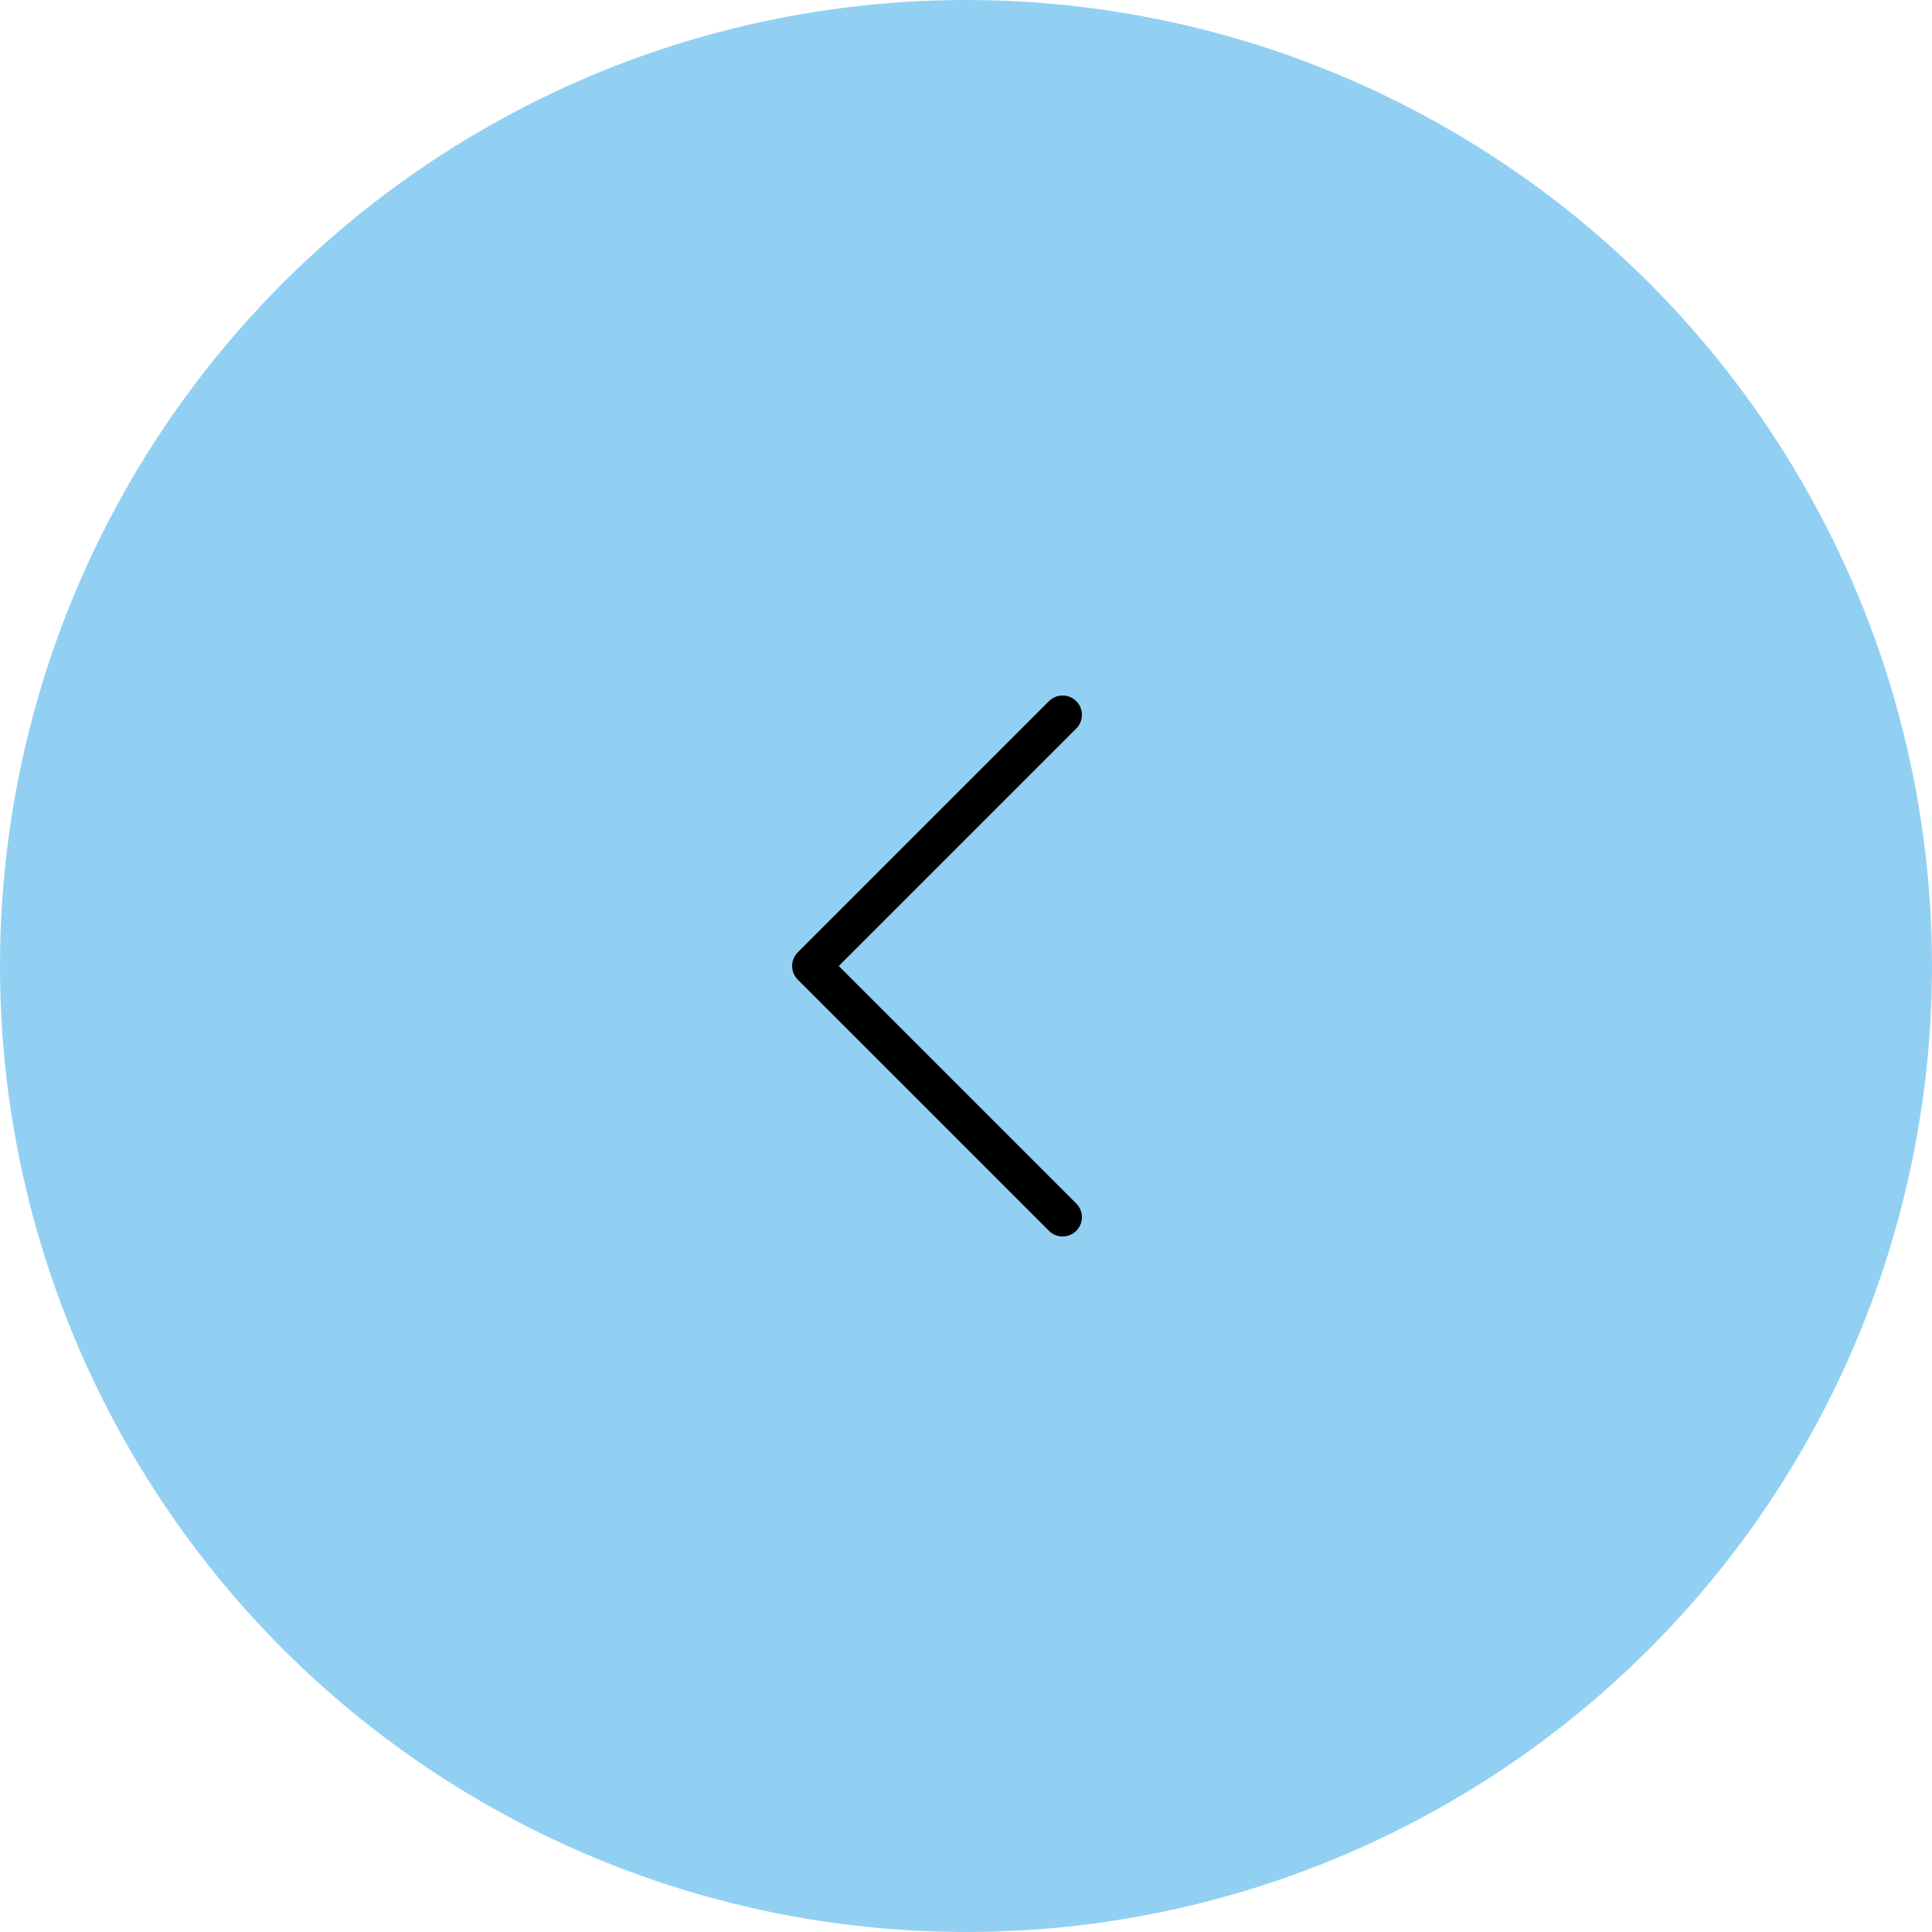 <?xml version="1.0" encoding="UTF-8"?> <svg xmlns="http://www.w3.org/2000/svg" width="100" height="100" viewBox="0 0 100 100" fill="none"><circle cx="50" cy="50" r="50" transform="rotate(-180 50 50)" fill="#92D0F3"></circle><path d="M55 63L42 50L55 37" stroke="black" stroke-width="2" stroke-linecap="round" stroke-linejoin="round"></path></svg> 